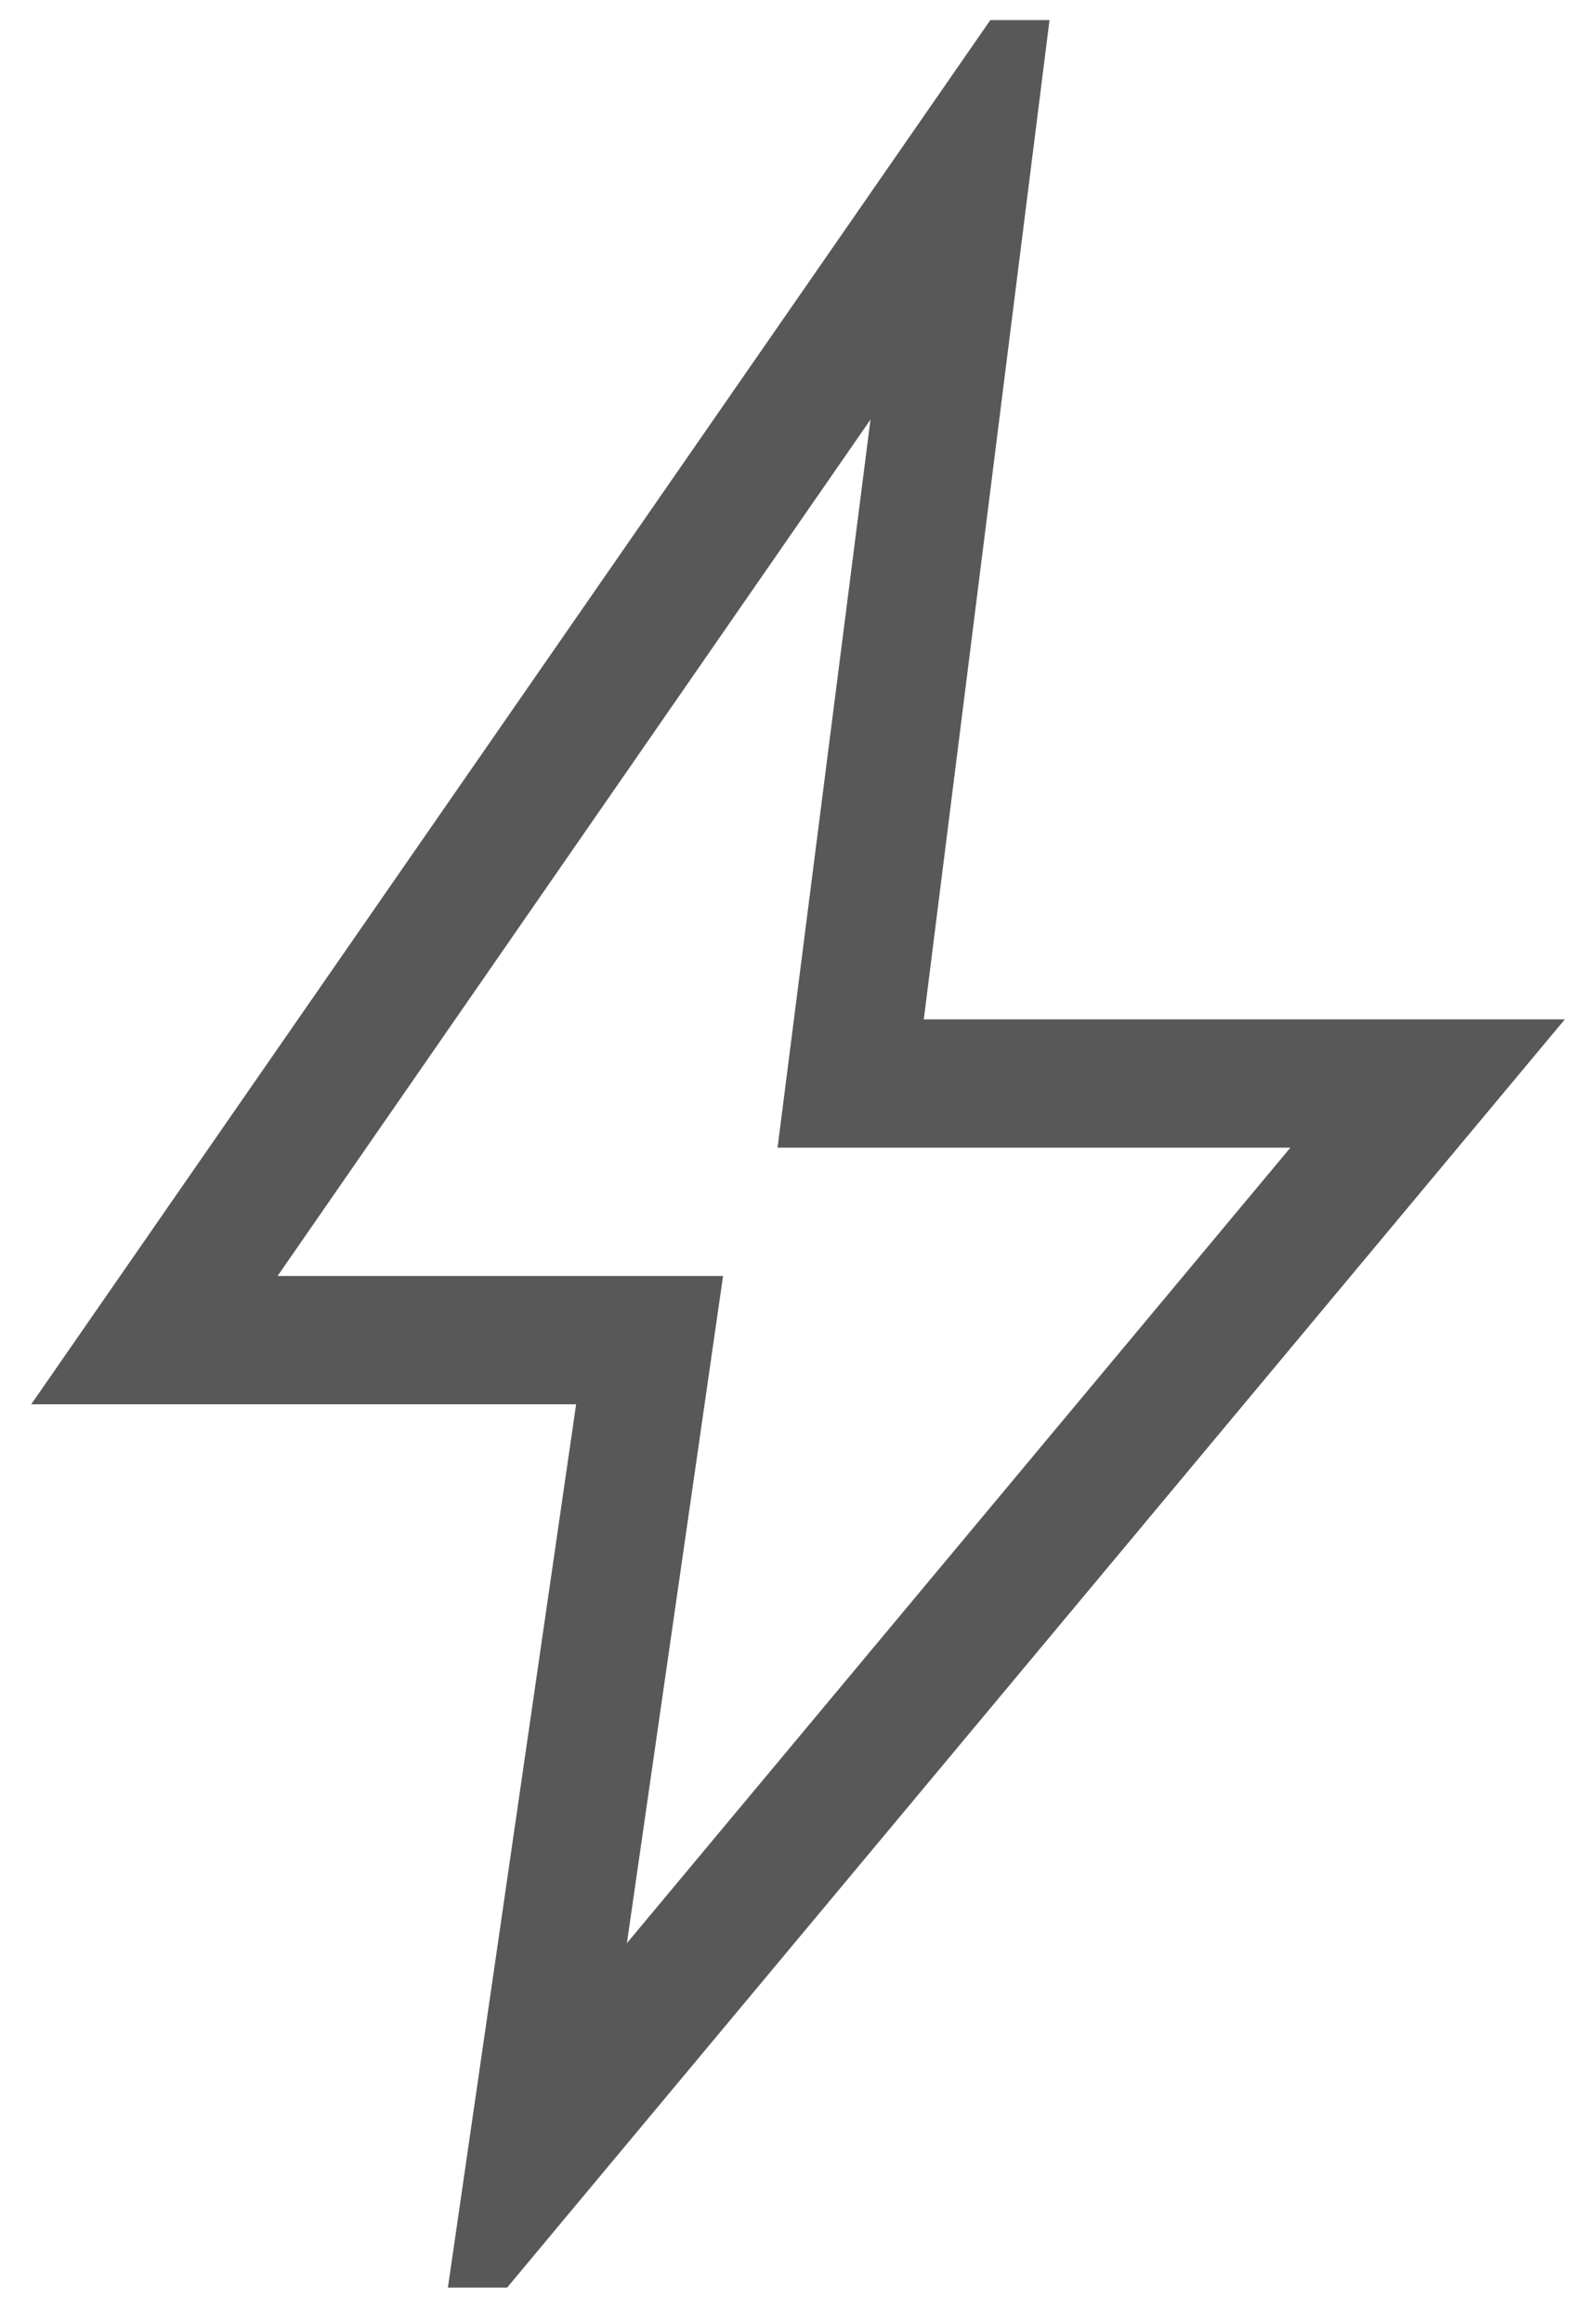 <svg xmlns="http://www.w3.org/2000/svg" width="44" height="64" viewBox="0 0 44 64" fill="none">
  <path d="M17.283 53.53L35.574 31.616H21.436L23.999 11.558L7.652 35.151H19.934L17.283 53.53ZM12.348 63.019L15.883 38.685H0.861L27.302 0.554H28.934L25.468 28.082H43.14L13.98 63.019H12.348Z" fill="#585858"/>
</svg>